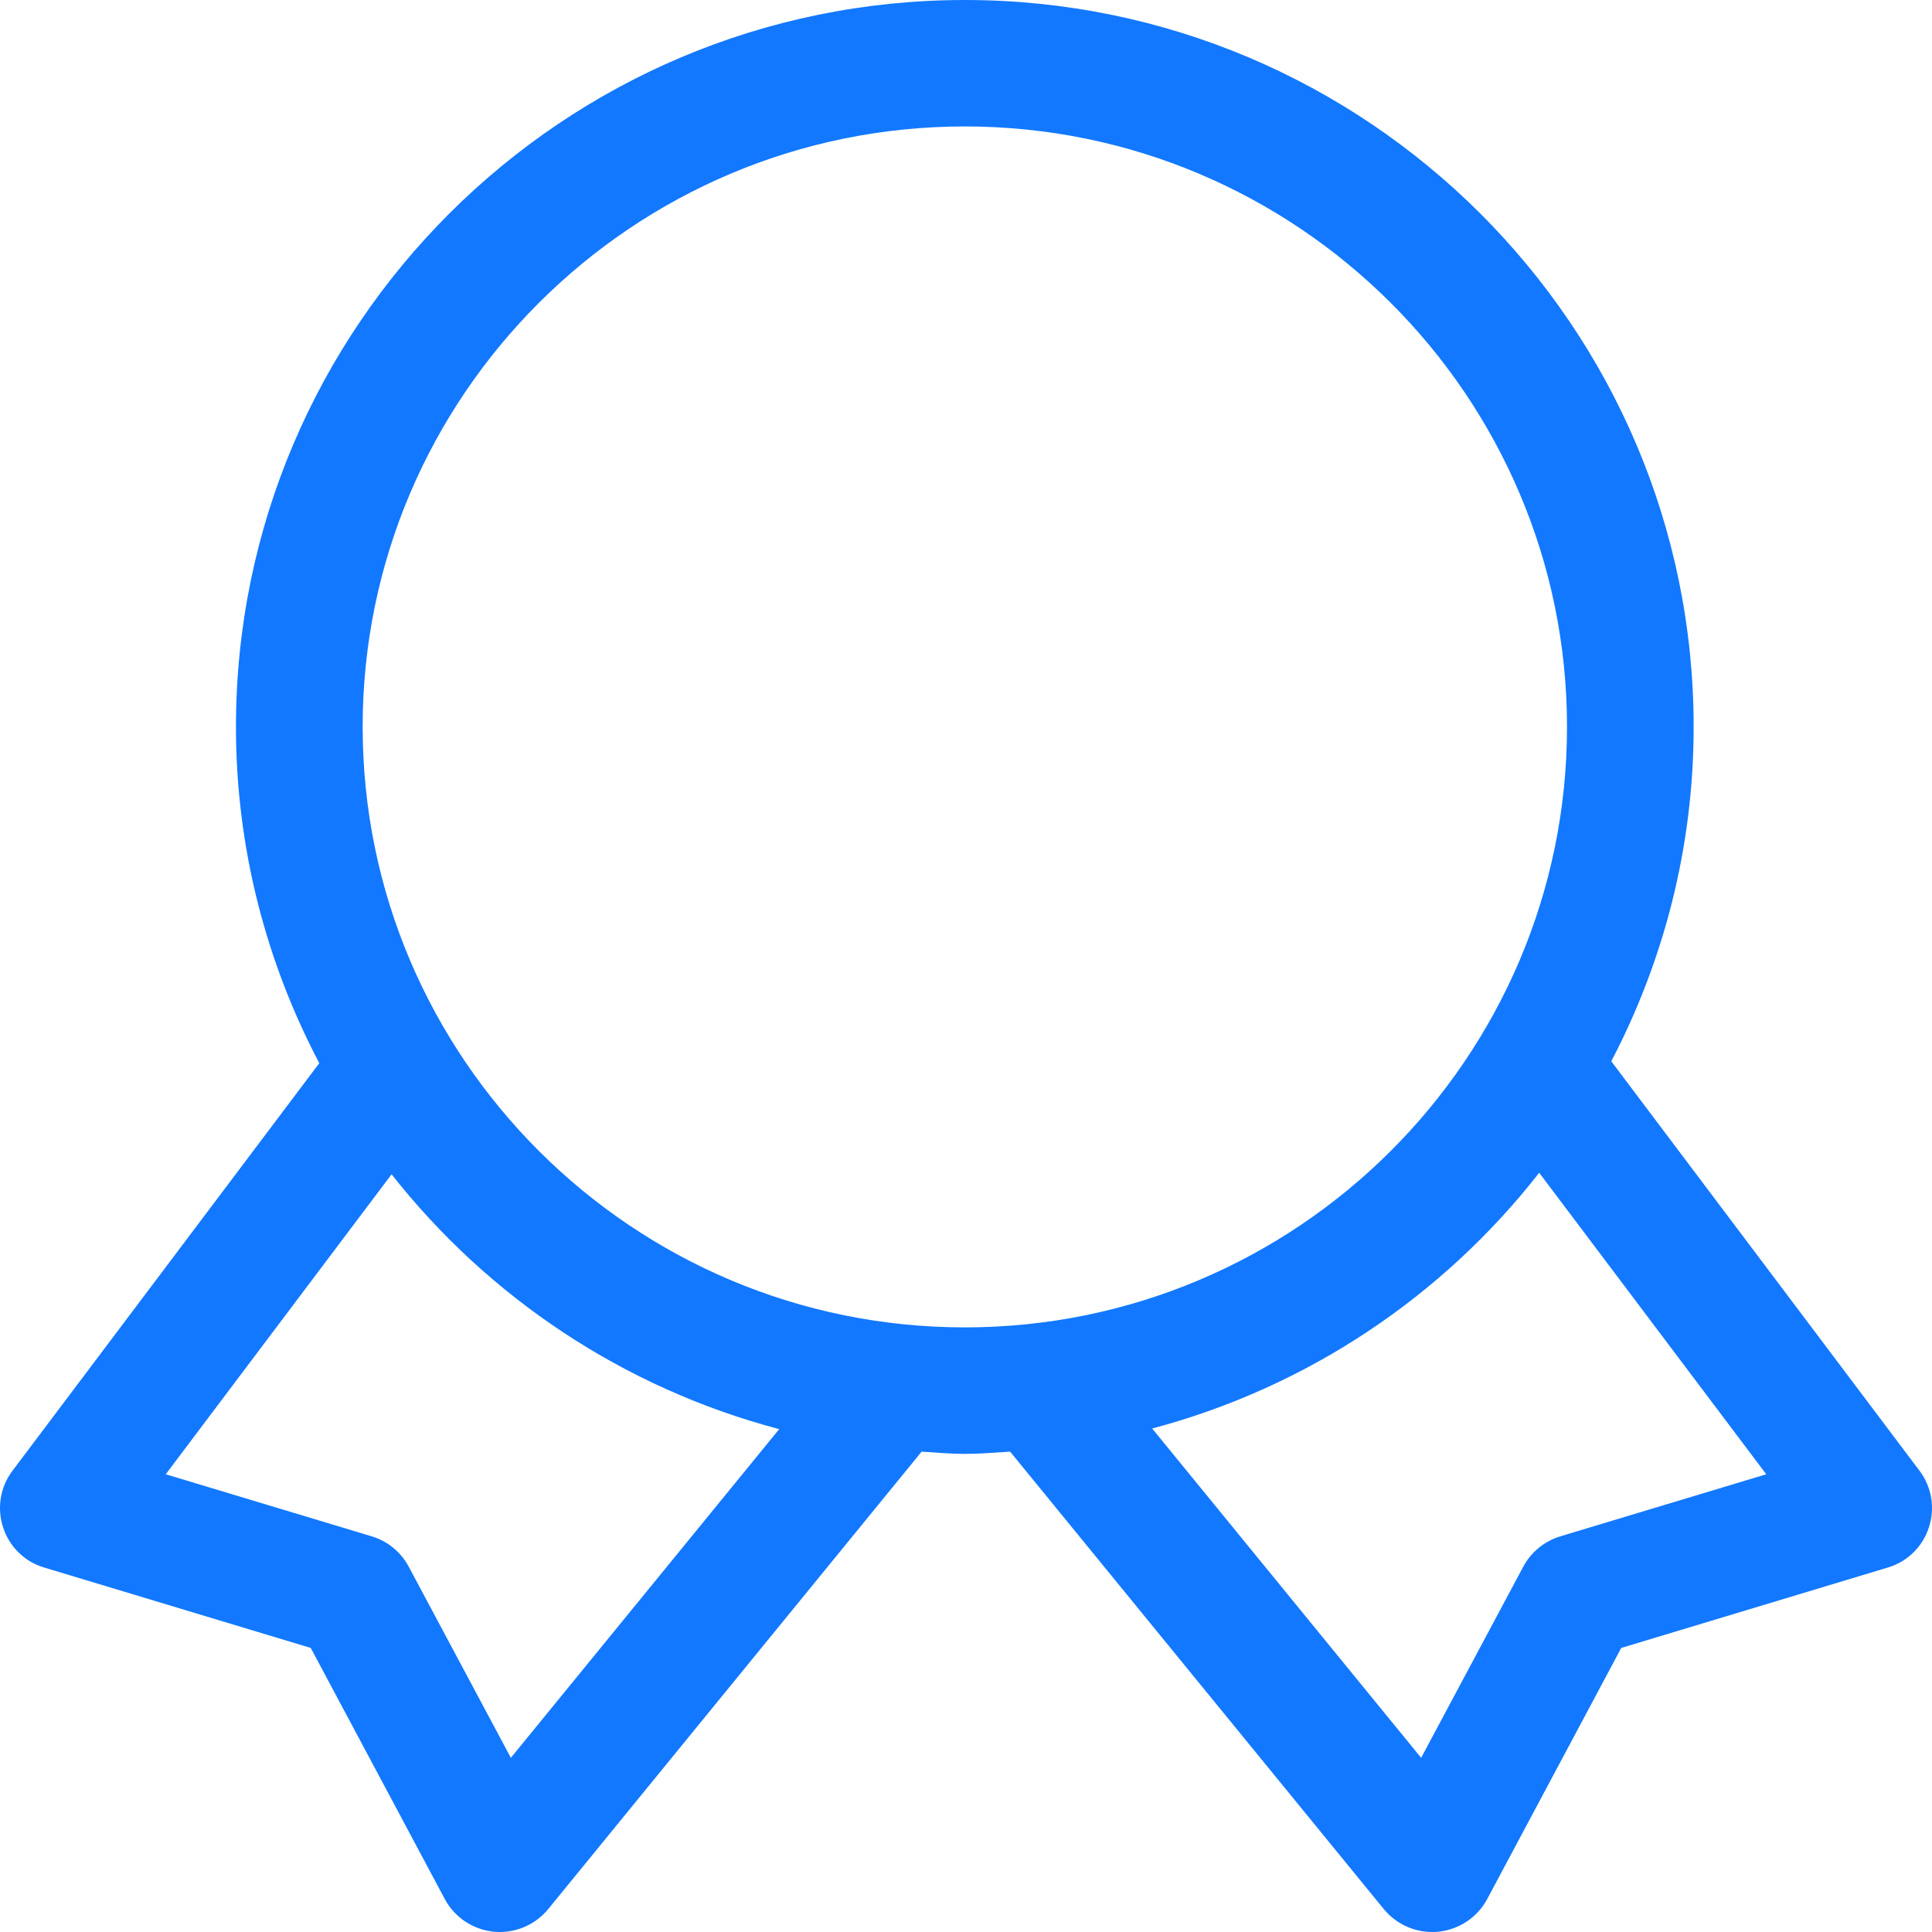 <svg width="38" height="38" viewBox="0 0 38 38" fill="none" xmlns="http://www.w3.org/2000/svg">
<path d="M37.754 28.927L31.692 20.874C32.722 18.904 33.312 16.669 33.312 14.296C33.312 6.414 26.881 0 18.976 0C11.073 0 4.641 6.414 4.641 14.296C4.641 16.683 5.238 18.932 6.28 20.911L0.246 28.927C0.004 29.247 -0.064 29.664 0.062 30.044C0.185 30.425 0.487 30.719 0.871 30.832L6.112 32.413L8.748 37.351C8.941 37.713 9.304 37.954 9.713 37.995C9.752 37.998 9.792 38 9.831 38C10.199 38 10.547 37.835 10.782 37.55L18.127 28.552C18.411 28.57 18.69 28.596 18.976 28.596C19.278 28.596 19.571 28.57 19.868 28.552L27.218 37.55C27.453 37.835 27.801 38 28.169 38C28.208 38 28.248 37.998 28.287 37.995C28.696 37.954 29.059 37.713 29.252 37.351L31.888 32.413L37.129 30.832C37.513 30.719 37.815 30.425 37.938 30.044C38.064 29.664 37.996 29.247 37.754 28.927ZM10.048 34.574L8.039 30.814C7.886 30.527 7.623 30.313 7.312 30.218L3.26 28.997L7.702 23.097C9.604 25.515 12.265 27.302 15.326 28.109L10.048 34.574ZM7.133 14.296C7.133 7.786 12.446 2.487 18.976 2.487C25.507 2.487 30.821 7.786 30.821 14.296C30.821 20.809 25.507 26.108 18.976 26.108C12.446 26.108 7.133 20.809 7.133 14.296ZM30.688 30.218C30.377 30.313 30.114 30.527 29.961 30.814L27.952 34.574L22.662 28.097C25.723 27.284 28.38 25.492 30.274 23.067L34.74 28.997L30.688 30.218Z" fill="#1278FF"/>
</svg>
